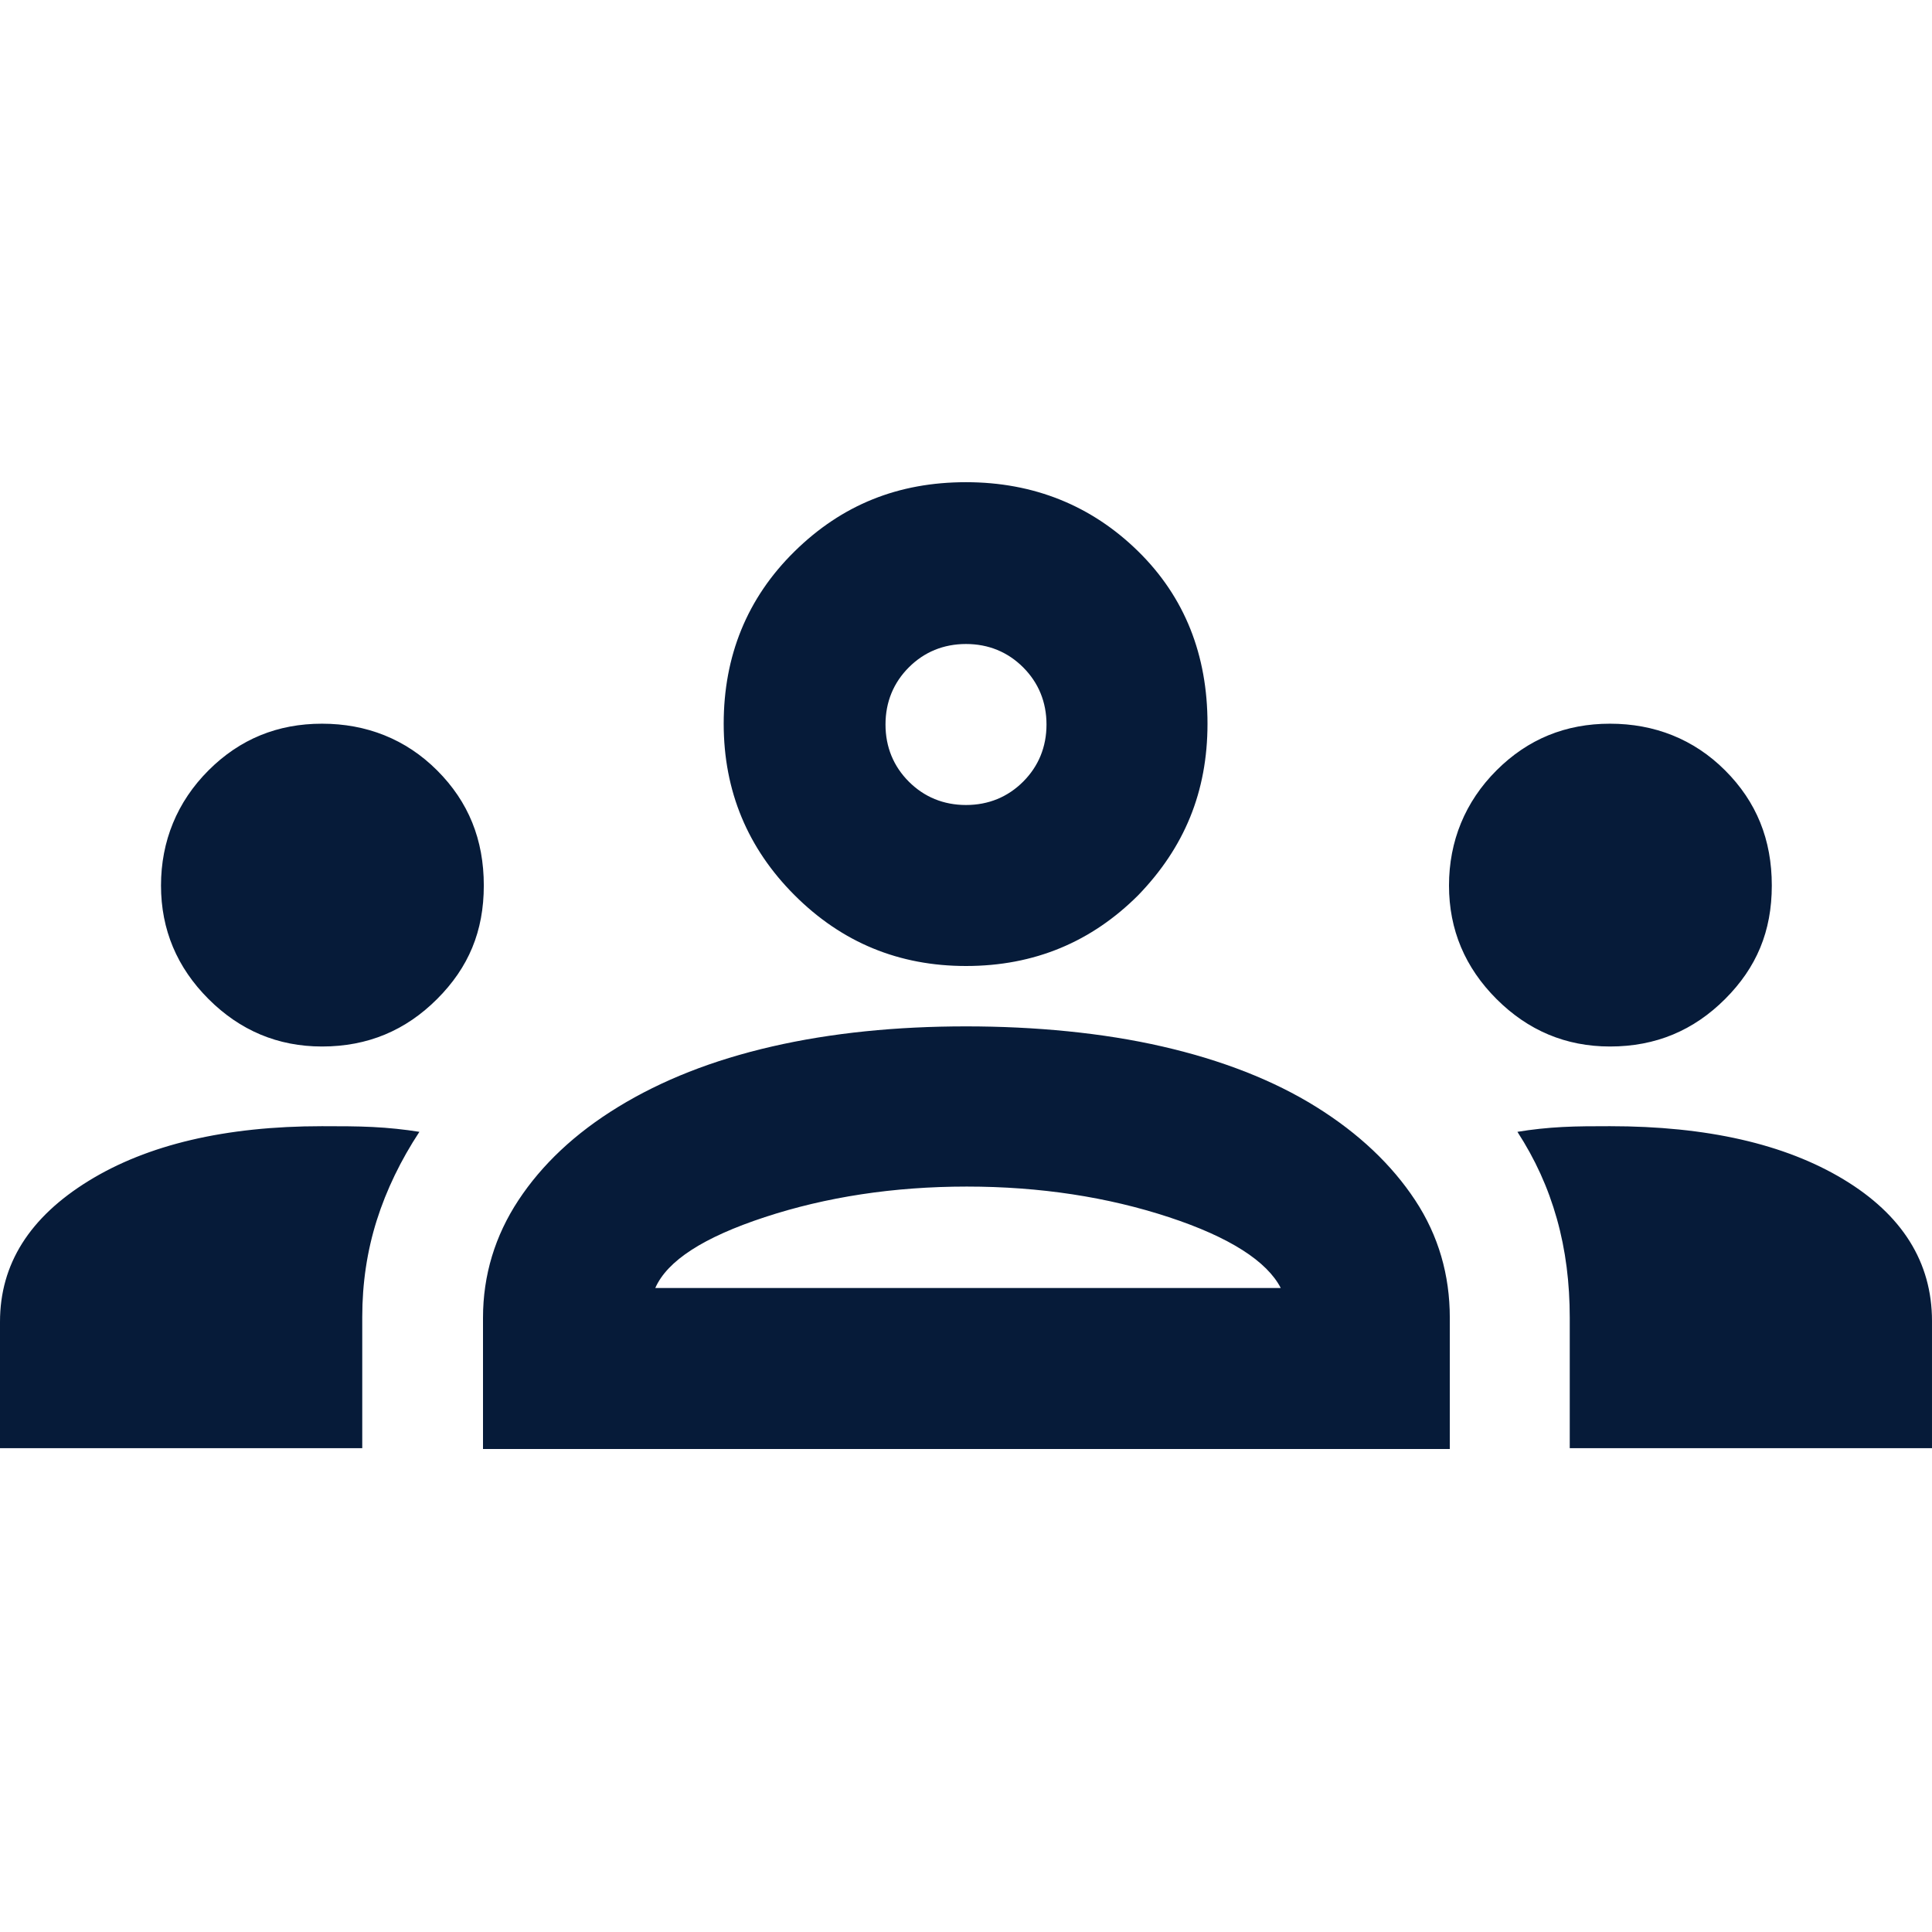 <?xml version="1.0" encoding="UTF-8"?>
<svg xmlns="http://www.w3.org/2000/svg" version="1.1" viewBox="0 0 24 24">
  <defs>
    <style>
      .cls-1 {
        fill: #061b39;
      }
    </style>
  </defs>
  <!-- Generator: Adobe Illustrator 28.7.0, SVG Export Plug-In . SVG Version: 1.2.0 Build 136)  -->
  <g>
    <g id="Ebene_1">
      <path class="cls-1" d="M0,18v-1.58c0-.72.37-1.3,1.1-1.75.73-.45,1.7-.68,2.9-.68.22,0,.43,0,.63.01s.39.03.58.06c-.23.35-.41.72-.53,1.1s-.18.78-.18,1.2v1.63H0ZM6,18v-1.63c0-.53.15-1.02.44-1.46.29-.44.7-.83,1.24-1.16s1.17-.58,1.91-.75,1.55-.25,2.41-.25,1.7.08,2.44.25,1.38.42,1.91.75.94.72,1.23,1.16.43.93.43,1.46v1.63H6ZM19.5,18v-1.63c0-.43-.05-.84-.16-1.23s-.27-.74-.49-1.08c.18-.03.37-.05.56-.06s.39-.01.59-.01c1.2,0,2.17.22,2.9.66s1.1,1.03,1.1,1.76v1.58h-4.5ZM8.13,16h7.78c-.17-.33-.63-.63-1.39-.88s-1.6-.38-2.51-.38-1.75.13-2.51.38-1.21.54-1.36.88ZM4,13c-.55,0-1.02-.2-1.41-.59s-.59-.86-.59-1.41.2-1.04.59-1.43.86-.58,1.41-.58,1.04.19,1.43.58.58.86.58,1.43-.19,1.02-.58,1.41-.86.59-1.43.59ZM20,13c-.55,0-1.02-.2-1.41-.59s-.59-.86-.59-1.41.2-1.04.59-1.43.86-.58,1.41-.58,1.04.19,1.43.58.58.86.58,1.43-.19,1.02-.58,1.41-.86.59-1.43.59ZM12,12c-.83,0-1.54-.29-2.13-.88-.58-.58-.88-1.29-.88-2.13s.29-1.56.88-2.14,1.29-.86,2.13-.86,1.56.29,2.14.86.86,1.29.86,2.14-.29,1.54-.86,2.13c-.58.58-1.29.88-2.14.88ZM12,10c.28,0,.52-.1.71-.29.19-.19.29-.43.29-.71s-.1-.52-.29-.71c-.19-.19-.43-.29-.71-.29s-.52.1-.71.29-.29.43-.29.71.1.52.29.71.43.29.71.29Z"/>
    </g>
  </g>
</svg>